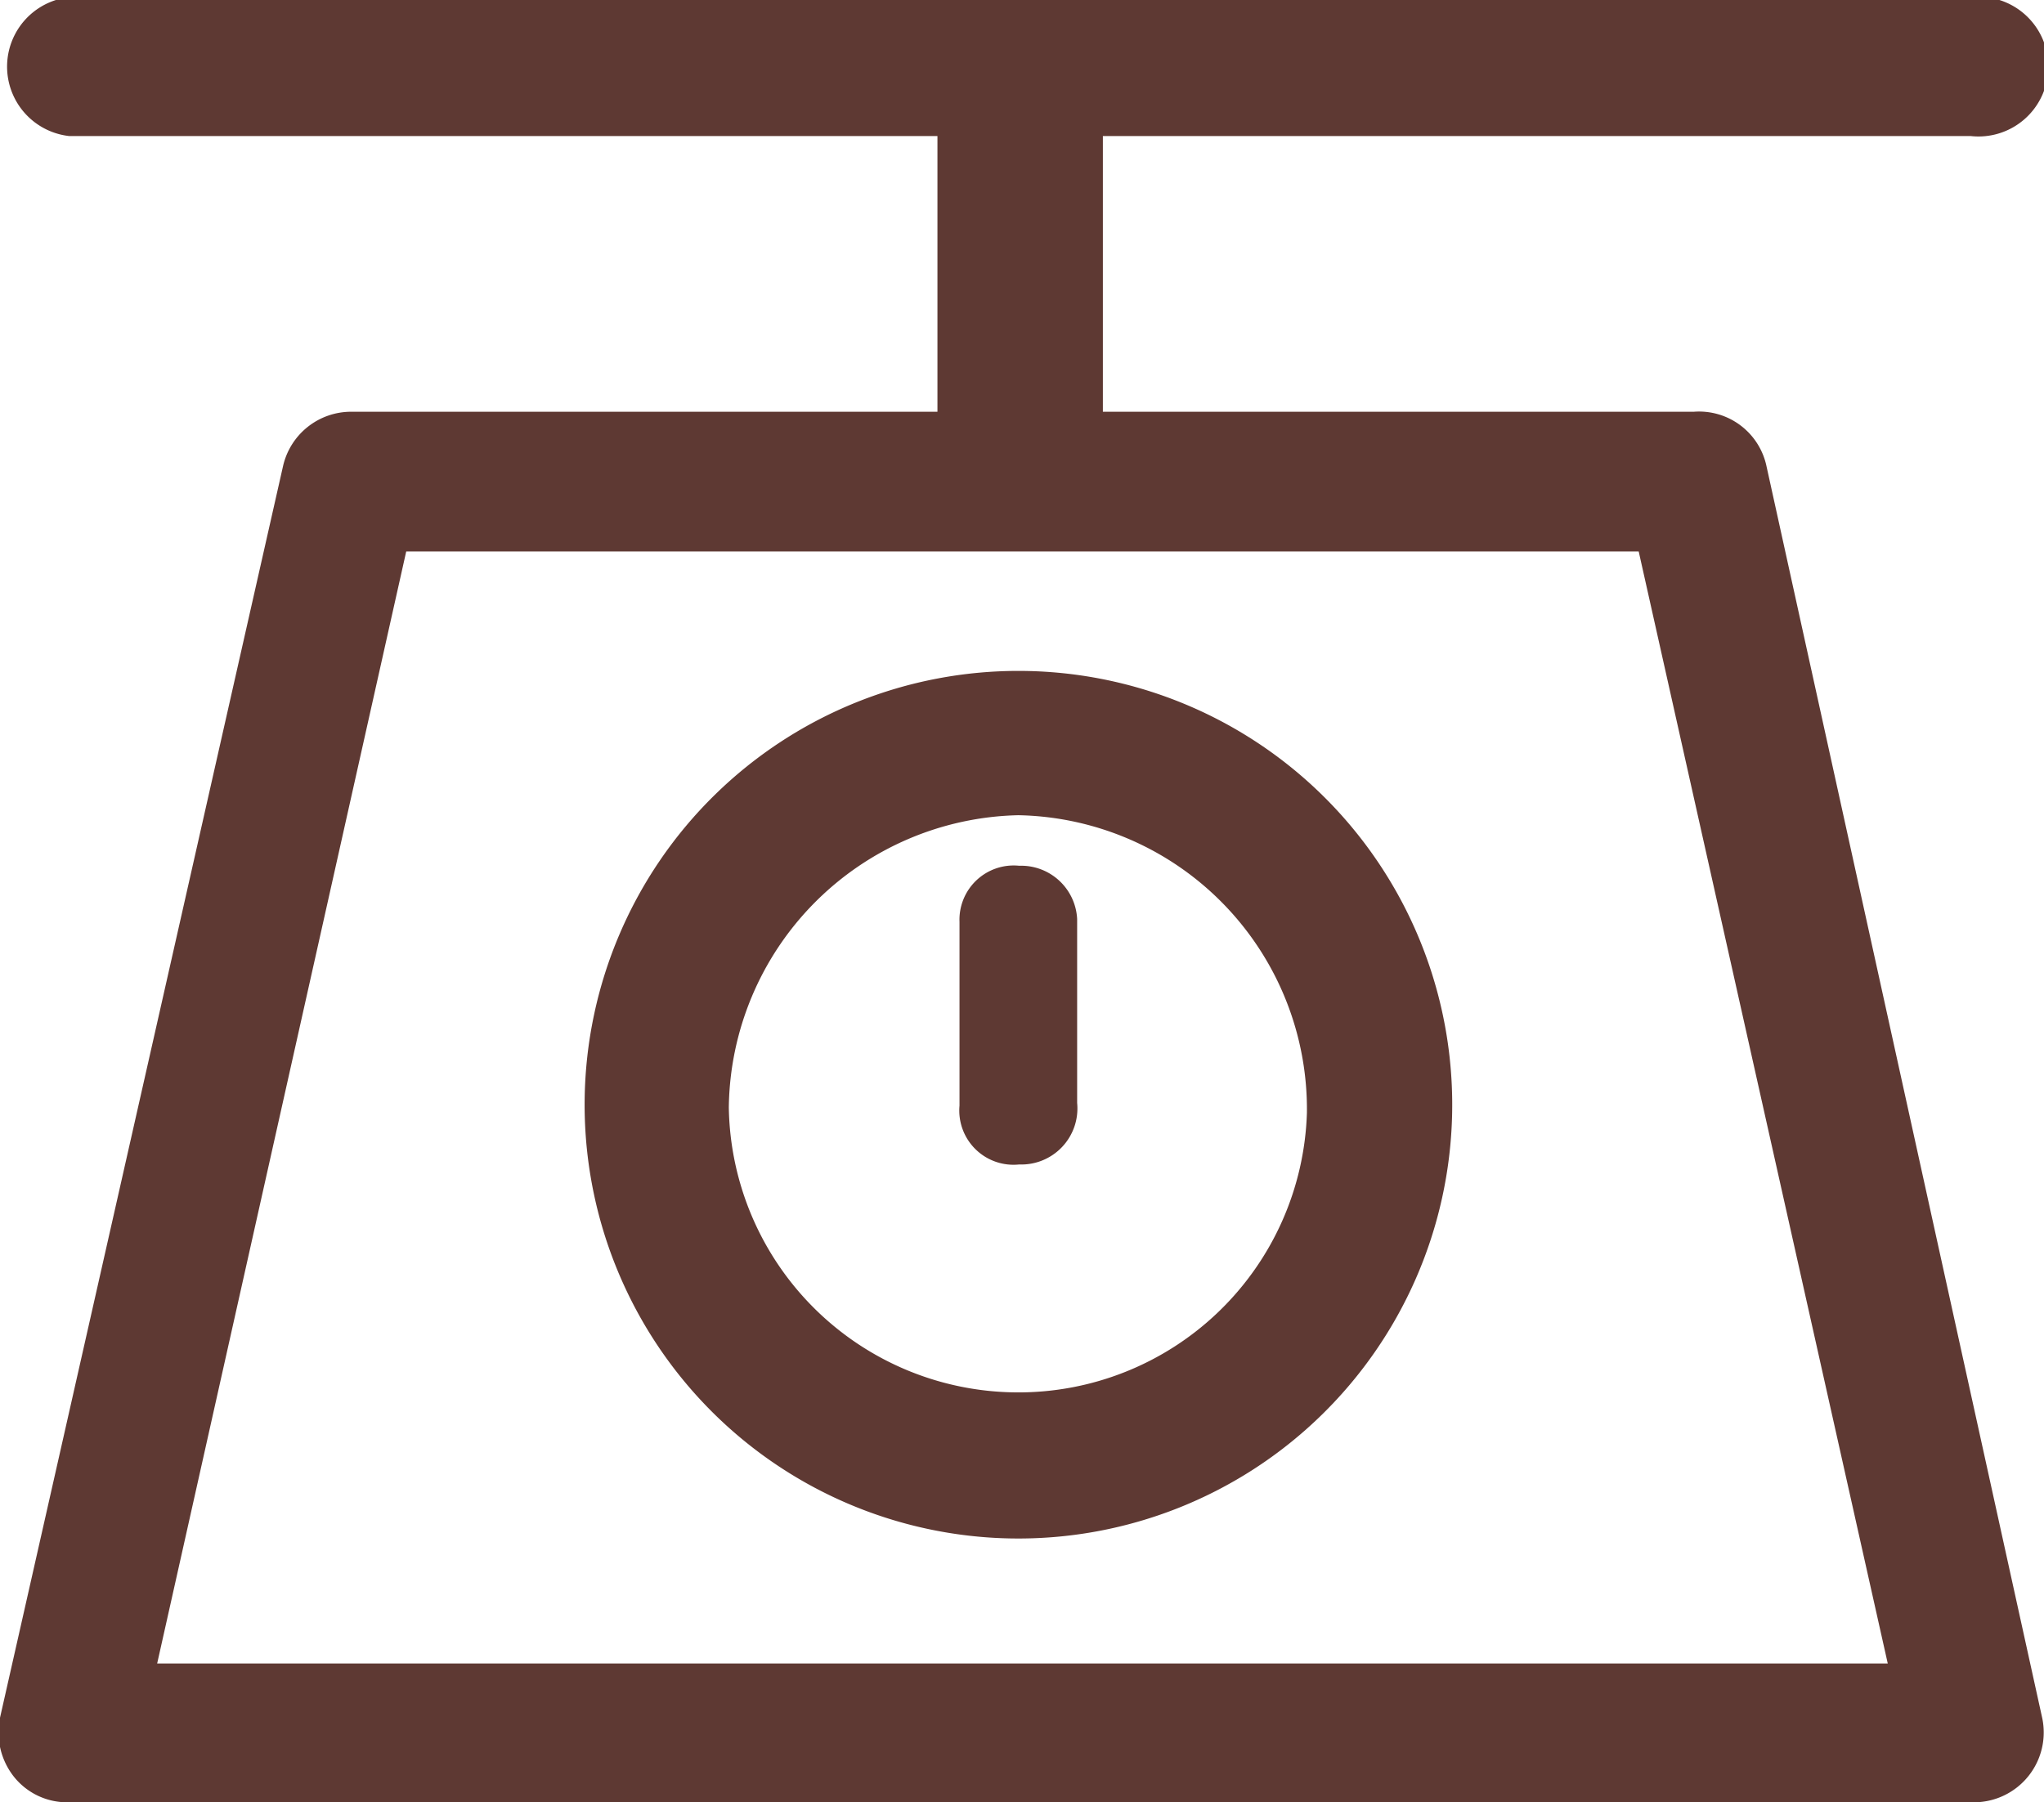 <svg xmlns="http://www.w3.org/2000/svg" viewBox="0 0 22.24 19.61"><defs><style>.cls-1{fill:#5e3933;}</style></defs><g id="Capa_2" data-name="Capa 2"><g id="Capa_1-2" data-name="Capa 1"><path class="cls-1" d="M11.12,7.3a4.72,4.72,0,1,0,4.68,4.82A4.72,4.72,0,0,0,11.12,7.3Zm-.06,7.85a3.15,3.15,0,0,1-3.13-3.1,3.22,3.22,0,0,1,3.15-3.18,3.2,3.2,0,0,1,3.14,3.24A3.14,3.14,0,0,1,11.06,15.15Z"/><path class="cls-1" d="M11.09,9.42a.59.59,0,0,0-.65.61c0,.67,0,1.33,0,2a.59.59,0,0,0,.65.64.61.61,0,0,0,.63-.67V11h0v-1A.61.61,0,0,0,11.09,9.42Z"/><path class="cls-1" d="M18.43,4.48H12v-3h9.44a.76.76,0,1,0,0-1.51H.75a.76.76,0,0,0,0,1.51H10.2v3H3.82a.76.76,0,0,0-.74.59L0,18.69a.78.78,0,0,0,.15.64.74.74,0,0,0,.59.28H21.48a.76.76,0,0,0,.74-.92l-3-13.62A.75.75,0,0,0,18.43,4.48ZM1.71,18.1,4.42,6H17.83L20.54,18.1Z"/></g></g></svg>
